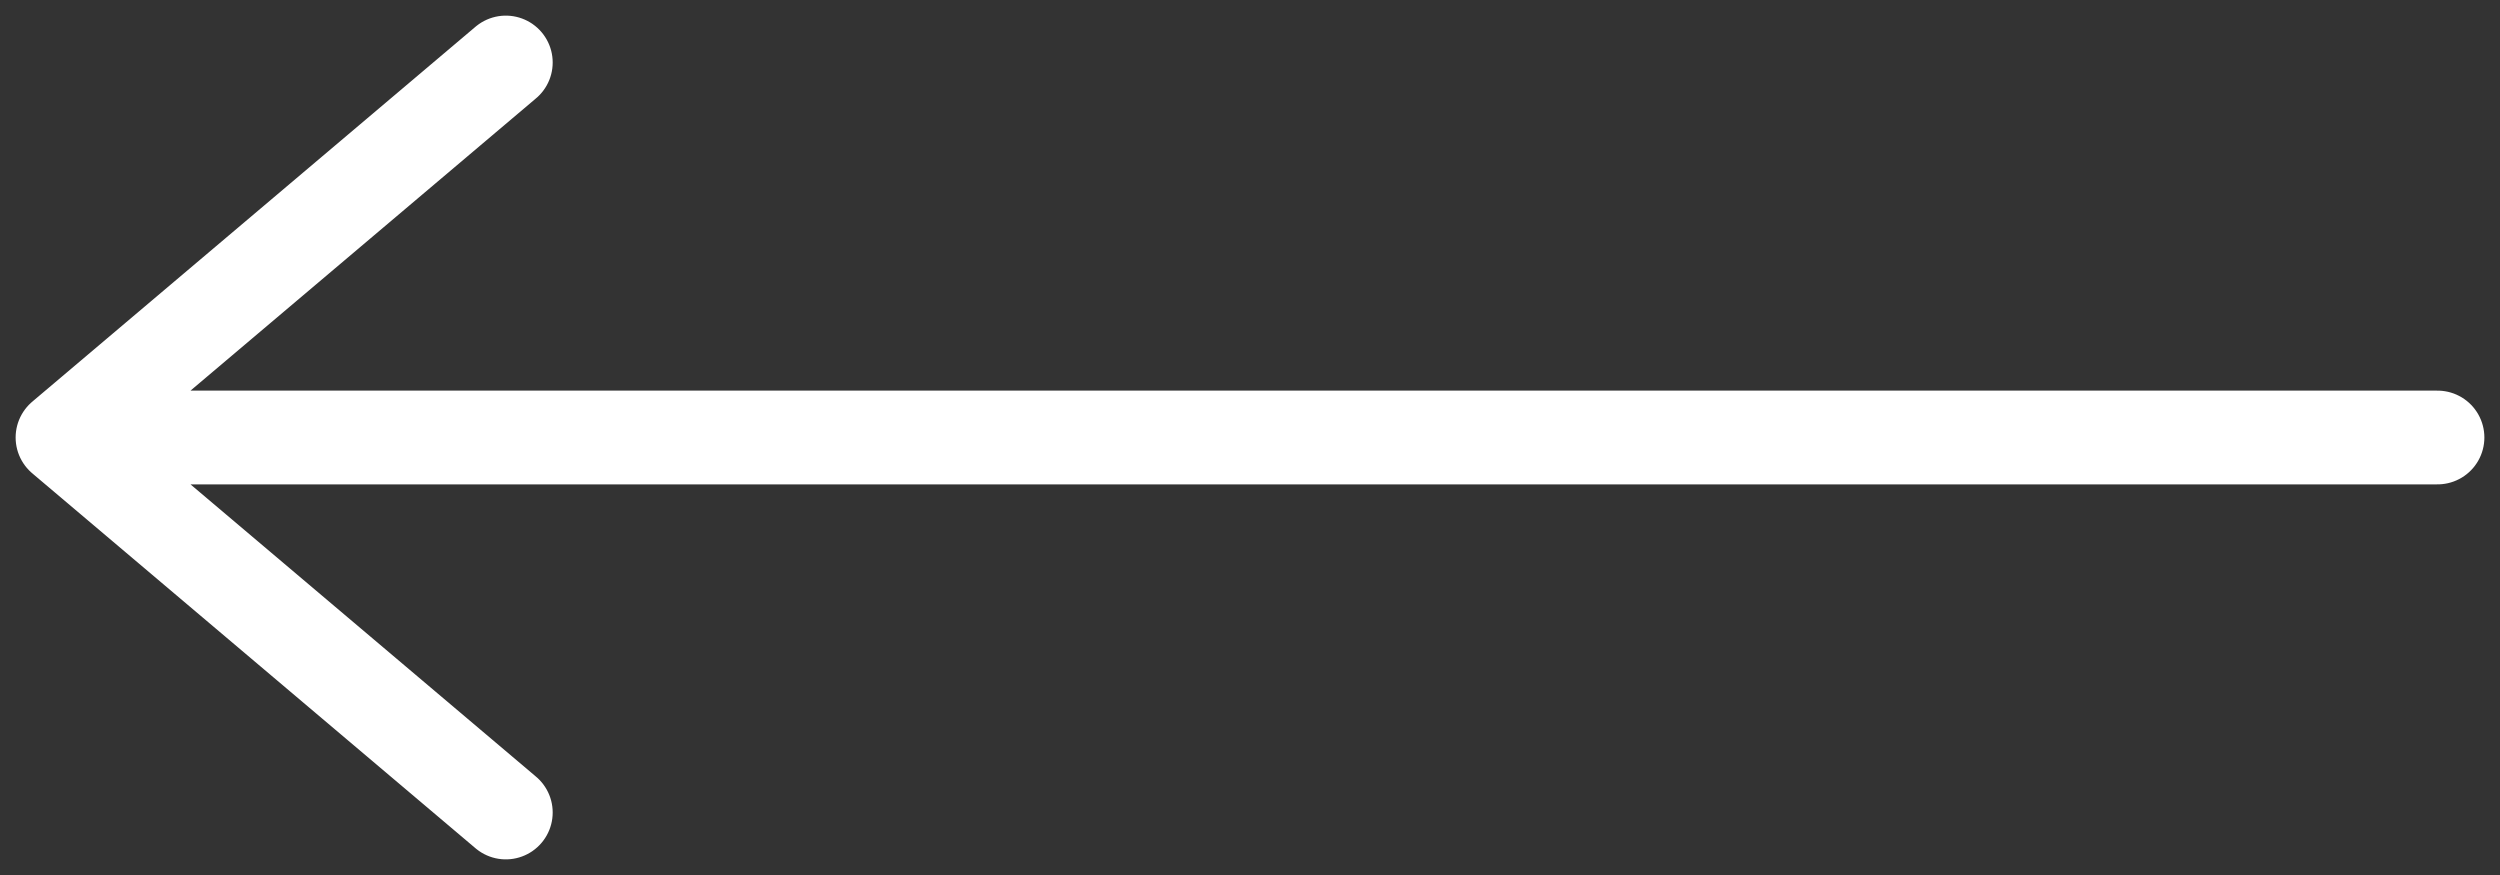 <svg xmlns="http://www.w3.org/2000/svg" width="40" height="14" viewBox="0 0 40 14" fill="none"><rect x="0" y="0" width="40" height="14" fill="#333333" stroke="none"/><path d="M39 7L1 7M1 7L8.093 13M1 7L8.093 1" stroke="white" stroke-width="1.5" stroke-linecap="round" stroke-linejoin="round"></path></svg>